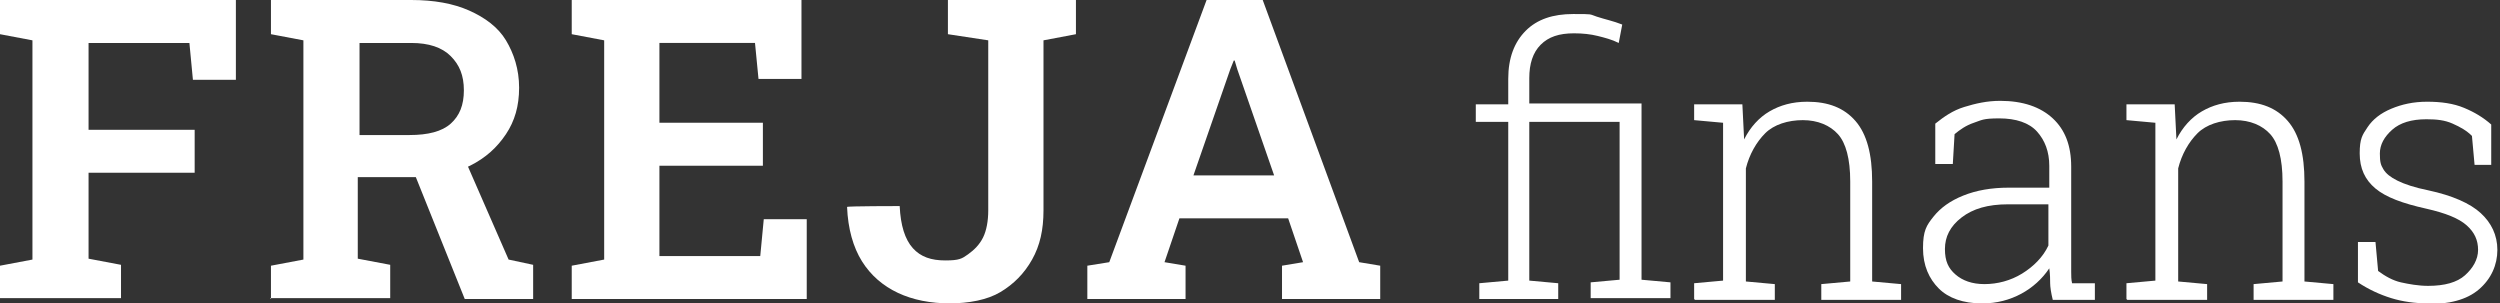 <?xml version="1.0" encoding="UTF-8"?>
<svg id="Lag_1" xmlns="http://www.w3.org/2000/svg" xmlns:xlink="http://www.w3.org/1999/xlink" version="1.1" viewBox="0 0 285.1 34.6">
  <rect x="0" y="0" width="285.1" height="34.6" fill="#333333" stroke="none"/>
  <!-- Generator: Adobe Illustrator 29.1.0, SVG Export Plug-In . SVG Version: 2.1.0 Build 142)  -->
  <defs>
    <style>
      .st0 {
        fill: #172554;
      }

      .st0, .st1, .st2, .st3 {
        fill-rule: evenodd;
      }

      .st4, .st2 {
        fill: #fff;
      }

      .st5 {
        fill: none;
        stroke: #3fa9f5;
        stroke-linejoin: round;
        stroke-width: 9px;
      }

      .st1 {
        fill: url(#GradientFill_1);
      }

      .st1, .st3, .st6, .st7 {
        display: none;
      }

      .st2 {
        stroke: #172554;
        stroke-miterlimit: 10;
        stroke-width: 2px;
      }

      .st3, .st6 {
        fill: #2cb7b7;
      }
    </style>
    <linearGradient id="GradientFill_1" data-name="GradientFill 1" x1="29.7" y1="22.2" x2="-20.3" y2="-21.3" gradientUnits="userSpaceOnUse">
      <stop offset="0" stop-color="#00577b"/>
      <stop offset="1" stop-color="#00adee"/>
    </linearGradient>
  </defs>
  <g class="st7">
    <path class="st5" d="M-159-47.1L-129.3,1.1l-29.7,48.2L-188.6,1.1l29.7-48.2Z"/>
    <path class="st5" d="M-129.3,1.1l-29.7-48.2h58.4L-70,1.1M-129.3,1.1h59.3l-30.6,48.2h-58.4L-129.3,1.1Z"/>
  </g>
  <path class="st6" d="M-50.1-39.1c-24.2,0-39.3,12.1-45.3,36.3,9.1-12.1,19.6-16.6,31.7-13.6,6.9,1.7,11.8,6.7,17.3,12.3C-37.5,4.8-27.2,15.3-4.7,15.3S34.5,3.2,40.6-21C31.5-8.9,20.9-4.3,8.9-7.4c-6.9-1.7-11.8-6.7-17.3-12.3-8.9-9-19.2-19.5-41.6-19.5ZM-95.4,15.3c-24.2,0-39.3,12.1-45.3,36.3,9.1-12.1,19.6-16.6,31.7-13.6,6.9,1.7,11.8,6.7,17.3,12.3,8.9,9,19.2,19.5,41.6,19.5S-10.8,57.6-4.7,33.4c-9.1,12.1-19.6,16.6-31.7,13.6-6.9-1.7-11.8-6.7-17.3-12.3-8.9-9-19.2-19.5-41.6-19.5Z"/>
  <path class="st3" d="M-37.2-6.7h0c3.4,0,6.2,2.8,6.2,6.2v30.5c0,3.4-2.8,6.2-6.2,6.2h0c-3.4,0-6.2-2.8-6.2-6.2V-.5c0-3.4,2.8-6.2,6.2-6.2h0ZM40.1-36.9h0c3.4,0,6.2,2.8,6.2,6.2V43.5c0,3.4-2.8,6.2-6.2,6.2h0c-3.4,0-6.2-2.8-6.2-6.2V-30.7c0-3.4,2.8-6.2,6.2-6.2h0ZM20.8-6.7h0c3.4,0,6.2,2.8,6.2,6.2v61.9c0,3.4-2.8,6.2-6.2,6.2h0c-3.4,0-6.2-2.8-6.2-6.2V-.5c0-3.4,2.8-6.2,6.2-6.2h0ZM1.4-12.5h0c3.4,0,6.2,2.8,6.2,6.2v48.7c0,3.4-2.8,6.2-6.2,6.2h0c-3.4,0-6.2-2.8-6.2-6.2V-6.3c0-3.4,2.8-6.2,6.2-6.2h0ZM-17.9-23.4h0c3.4,0,6.2,2.8,6.2,6.2V22.3c0,3.4-2.8,6.2-6.2,6.2h0c-3.4,0-6.2-2.8-6.2-6.2V-17.2c0-3.4,2.8-6.2,6.2-6.2Z"/>
  <path class="st1" d="M-35.4-6.8h0c3.5,0,6.3,2.8,6.3,6.3v31c0,3.5-2.8,6.3-6.3,6.3h0c-3.5,0-6.3-2.8-6.3-6.3V-.6c0-3.5,2.8-6.3,6.3-6.3h0ZM43-37.4h0c3.5,0,6.3,2.8,6.3,6.3V44.2c0,3.5-2.8,6.3-6.3,6.3h0c-3.5,0-6.3-2.8-6.3-6.3V-31.1c0-3.5,2.8-6.3,6.3-6.3h0ZM23.4-6.8h0c3.5,0,6.3,2.8,6.3,6.3v62.8c0,3.5-2.8,6.3-6.3,6.3h0c-3.5,0-6.3-2.8-6.3-6.3V-.6c0-3.5,2.8-6.3,6.3-6.3h0ZM3.8-12.7h0c3.5,0,6.3,2.8,6.3,6.3v49.4c0,3.5-2.8,6.3-6.3,6.3h0c-3.5,0-6.3-2.8-6.3-6.3V-6.4c0-3.5,2.8-6.3,6.3-6.3h0ZM-15.8-23.7h0c3.5,0,6.3,2.8,6.3,6.3V22.6c0,3.5-2.8,6.3-6.3,6.3h0c-3.5,0-6.3-2.8-6.3-6.3V-17.4c0-3.5,2.8-6.3,6.3-6.3Z"/>
  <g id="Layer_x5F_1" class="st7">
    <g id="_596061912">
      <path class="st2" d="M-2.1,35.6v39.8S32.7,31.7,37.3,15c3.8-7.7,5.1-16.8,2.8-26.5s-13.9-24.2-27.5-27.4C-12.6-44.9-34.8-26.2-34.8-2S-20.6,33.1-2.1,35.6h0ZM.8-36.2C21.4-37.5,38.4-20.5,37.1,0S22.2,30.9,5.2,31.9c-20.6,1.3-37.6-15.7-36.3-36.3,1.1-17,14.9-30.8,31.9-31.9ZM.8-29.2C17.5-30.5,31.4-16.7,30,0c-1,13.1-11.7,23.8-24.8,24.8-16.7,1.3-30.5-12.5-29.2-29.2S-12.3-28.1.8-29.2Z"/>
      <path class="st0" d="M7.3-28.6V-6.3h22.3c.2,1.3.4,2.9.4,4.4s-.2,2.9-.4,4.2H7.3v22.2c-.6,0-1.2.2-1.7.2H.7c-.6,0-1.3-.2-1.9-.2V2.4h-22.3c-.2-1.3-.4-2.7-.4-4.2s.2-2.9.4-4.4H-1.2v-22.3c1.3-.2,2.9-.4,4.4-.4s2.9.2,4.2.4h-.2Z"/>
    </g>
  </g>
  <g>
    <path class="st4" d="M0,34.1v-3.8l3.7-.7V4.6l-3.7-.7V0h26.9v9.1h-4.9l-.4-4.2h-11.5v9.9h12.1v4.9h-12.1v9.8l3.7.7v3.8H0Z"/>
    <path class="st4" d="M30.9,34.1v-3.8l3.7-.7V4.6l-3.7-.7V0h16c2.6,0,4.8.4,6.6,1.2s3.3,1.9,4.2,3.4,1.5,3.3,1.5,5.4-.5,3.8-1.5,5.3-2.3,2.7-4.1,3.6-3.8,1.3-6.1,1.3h-6.7v9.3l3.7.7v3.8h-13.7ZM41,15.4h5.7c2.1,0,3.7-.4,4.7-1.3s1.5-2.1,1.5-3.8-.5-2.9-1.5-3.9-2.5-1.5-4.5-1.5h-5.9v10.4ZM53,34.1l-6.1-15.2,5.9-1.2,5.2,11.9,2.8.6v3.9h-7.8Z"/>
    <path class="st4" d="M65.2,34.1v-3.8l3.7-.7V4.6l-3.7-.7V0h26.2v9h-4.9l-.4-4.1h-10.9v9.1h11.8v4.9h-11.8v10.3h11.5l.4-4.2h4.9v9.1h-26.8Z"/>
    <path class="st4" d="M108.4,34.6c-2.3,0-4.3-.4-6-1.2s-3.1-2-4.1-3.6-1.6-3.7-1.7-6.2h0c0-.1,6-.1,6-.1.1,2.2.6,3.8,1.5,4.8s2.1,1.4,3.7,1.4,1.9-.2,2.6-.7,1.3-1.1,1.7-1.9.6-1.9.6-3.1V4.6l-4.6-.7V0h14.6v3.9l-3.7.7v19.4c0,2.2-.4,4-1.3,5.6s-2.1,2.8-3.6,3.7-3.6,1.3-5.9,1.3Z"/>
    <path class="st4" d="M124,34.1v-3.8l2.5-.4L137.6,0h6.4l11,29.9,2.4.4v3.8h-11.2v-3.8l2.4-.4-1.7-5h-12.4l-1.7,5,2.4.4v3.8h-11.2ZM136.1,20h9.2l-4.2-12.1-.3-1h-.1l-.4,1-4.2,12.1Z"/>
    <path class="st4" d="M168.7,34.1v-1.8l3.3-.3V13.9h-3.7v-2h3.7v-2.9c0-2.4.7-4.2,2-5.5s3.1-1.9,5.4-1.9,1.8,0,2.7.3,1.9.5,2.9.9l-.4,2.1c-.8-.4-1.6-.6-2.4-.8s-1.7-.3-2.7-.3c-1.7,0-2.9.4-3.8,1.3s-1.3,2.2-1.3,3.8v2.9h12.8v20.1l3.3.3v1.8h-9.1v-1.8l3.3-.3V13.9h-10.3v18.1l3.3.3v1.8h-9.1Z"/>
    <path class="st4" d="M193.2,34.1v-1.8l3.3-.3V14l-3.3-.3v-1.8h5.5l.2,4c.7-1.4,1.7-2.5,2.9-3.2s2.6-1.1,4.3-1.1c2.4,0,4.2.7,5.5,2.2s1.9,3.8,1.9,6.9v11.4l3.3.3v1.8h-9.1v-1.8l3.3-.3v-11.4c0-2.6-.5-4.4-1.4-5.4s-2.3-1.6-4-1.6-3.3.5-4.3,1.5-1.8,2.4-2.2,4v12.9l3.3.3v1.8h-9.1Z"/>
    <path class="st4" d="M226,34.6c-2.1,0-3.8-.6-4.9-1.7s-1.8-2.6-1.8-4.6.4-2.6,1.2-3.6,1.9-1.8,3.4-2.4,3.2-.9,5.2-.9h4.6v-2.5c0-1.6-.5-2.9-1.4-3.9s-2.4-1.5-4.3-1.5-2,.2-2.9.5-1.6.8-2.2,1.3l-.2,3.4h-2v-4.6c1-.8,2-1.5,3.3-1.9s2.6-.7,4.1-.7c2.6,0,4.6.7,6,2s2.1,3.1,2.1,5.5v10.7c0,.4,0,.9,0,1.3s0,.9.1,1.3h2.6v1.9h-4.8c-.2-.8-.3-1.5-.3-1.9s0-1-.1-1.7c-.8,1.2-1.9,2.2-3.2,2.9s-2.8,1.1-4.4,1.1ZM226.3,32.4c1.5,0,3-.4,4.3-1.2s2.4-1.9,3-3.2v-4.7h-4.6c-2.3,0-4,.5-5.3,1.5s-1.9,2.2-1.9,3.6.4,2.2,1.2,2.9,1.9,1.1,3.3,1.1Z"/>
    <path class="st4" d="M242.5,34.1v-1.8l3.3-.3V14l-3.3-.3v-1.8h5.5l.2,4c.7-1.4,1.7-2.5,2.9-3.2s2.6-1.1,4.3-1.1c2.4,0,4.2.7,5.5,2.2s1.9,3.8,1.9,6.9v11.4l3.3.3v1.8h-9.1v-1.8l3.3-.3v-11.4c0-2.6-.5-4.4-1.4-5.4s-2.3-1.6-4-1.6-3.3.5-4.3,1.5-1.8,2.4-2.2,4v12.9l3.3.3v1.8h-9.1Z"/>
    <path class="st4" d="M277,34.6c-1.6,0-3-.2-4.3-.6s-2.6-1-3.8-1.8v-4.6s2,0,2,0l.3,3.3c.8.6,1.7,1.1,2.6,1.3s2,.4,3.1.4c1.9,0,3.3-.4,4.2-1.2s1.5-1.8,1.5-2.9-.4-2-1.3-2.8-2.4-1.4-4.6-1.9c-2.7-.6-4.6-1.3-5.8-2.3s-1.8-2.3-1.8-4,.3-2.1.9-3,1.5-1.6,2.7-2.1,2.5-.8,4.1-.8,3,.2,4.2.7,2.2,1.1,3.1,1.9v4.6c.1,0-1.9,0-1.9,0l-.3-3.3c-.6-.6-1.3-1-2.2-1.4s-1.8-.5-3-.5c-1.7,0-3,.4-3.9,1.2s-1.4,1.7-1.4,2.7.1,1.3.4,1.8.8.9,1.6,1.3,2,.8,3.5,1.1c2.8.6,4.8,1.5,6,2.6s1.9,2.5,1.9,4.2-.7,3.3-2.1,4.5-3.4,1.7-6.1,1.7Z"/>
  </g>
</svg>